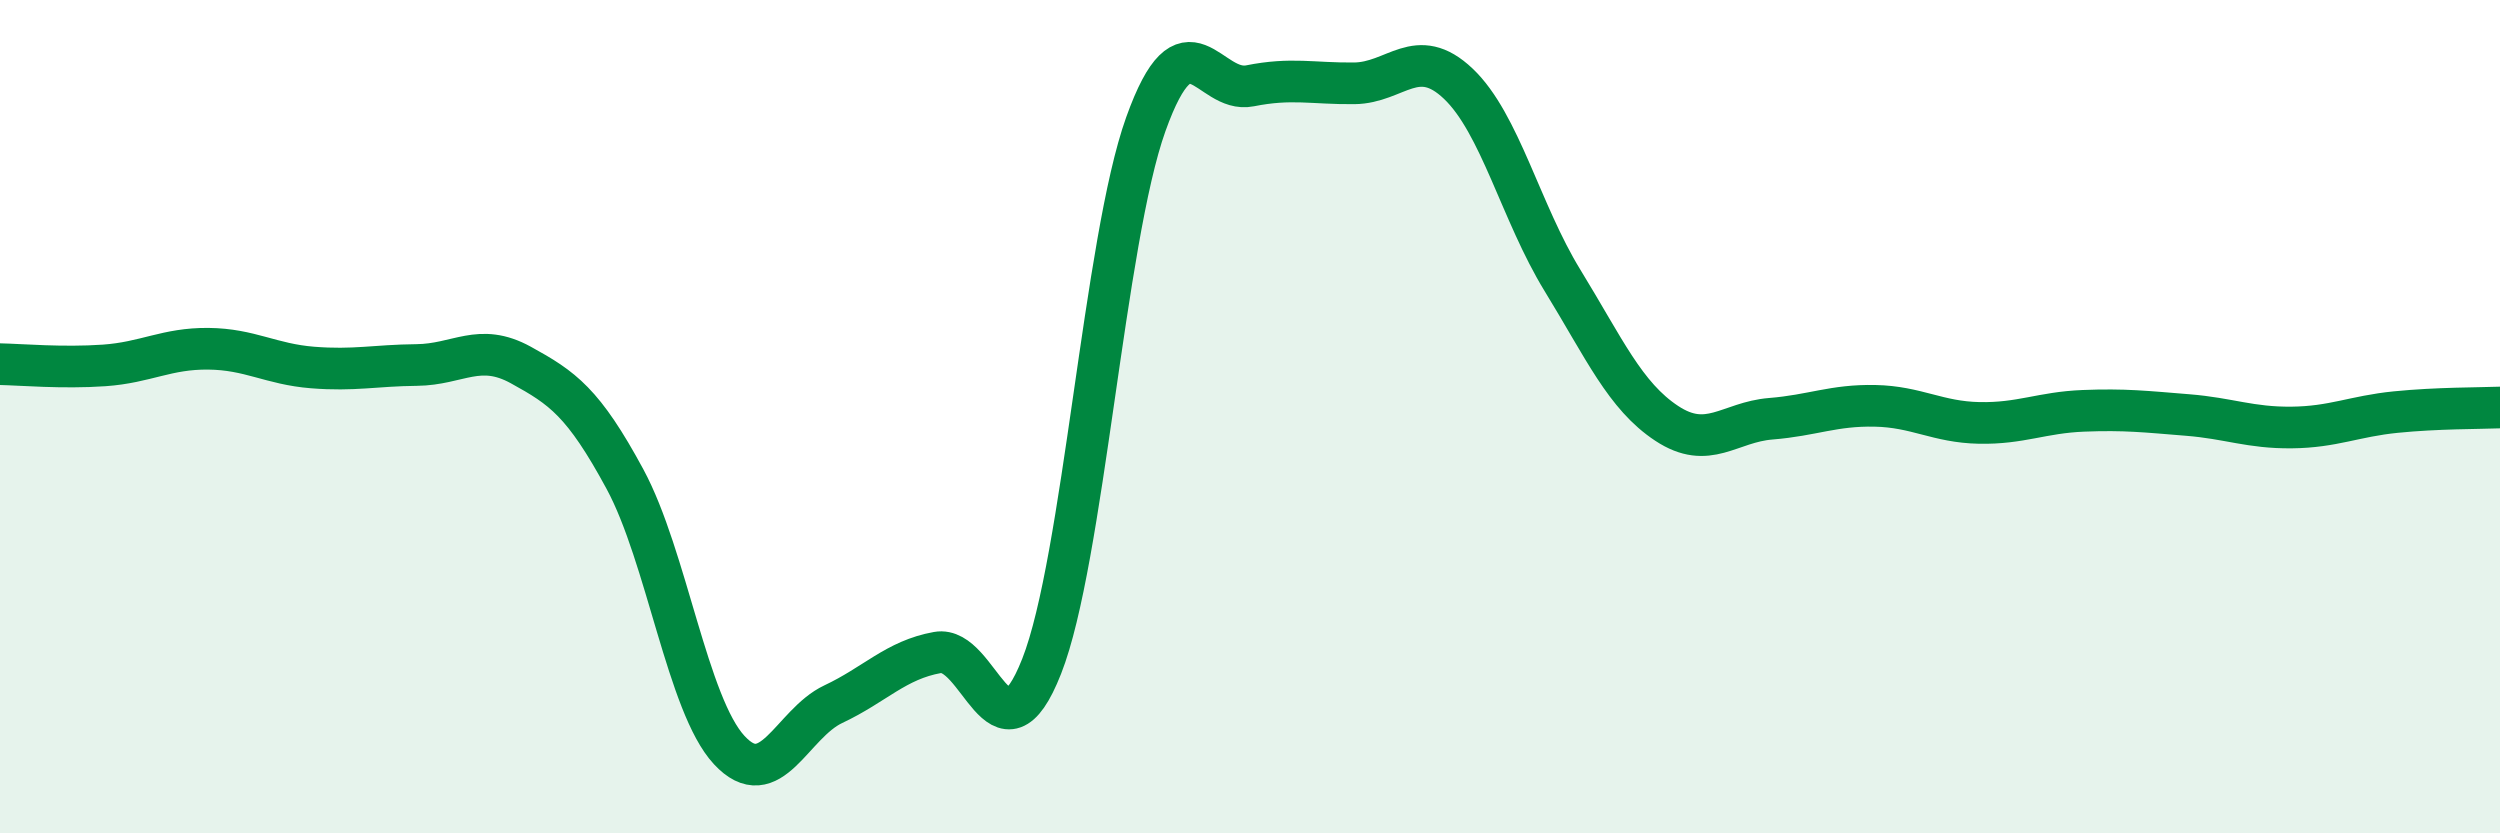 
    <svg width="60" height="20" viewBox="0 0 60 20" xmlns="http://www.w3.org/2000/svg">
      <path
        d="M 0,8.74 C 0.5,8.75 1.5,8.84 2.5,8.77 C 3.5,8.7 4,8.36 5,8.37 C 6,8.38 6.5,8.74 7.5,8.82 C 8.5,8.9 9,8.77 10,8.76 C 11,8.75 11.5,8.21 12.5,8.76 C 13.5,9.31 14,9.65 15,11.5 C 16,13.35 16.5,16.92 17.5,18 C 18.5,19.08 19,17.37 20,16.9 C 21,16.43 21.5,15.84 22.5,15.66 C 23.5,15.48 24,18.53 25,15.99 C 26,13.45 26.5,5.77 27.5,2.98 C 28.5,0.19 29,2.26 30,2.06 C 31,1.86 31.5,2.01 32.5,2 C 33.5,1.99 34,1.06 35,2.01 C 36,2.96 36.5,5.1 37.5,6.73 C 38.5,8.36 39,9.5 40,10.16 C 41,10.82 41.5,10.13 42.5,10.05 C 43.5,9.97 44,9.72 45,9.74 C 46,9.76 46.5,10.13 47.5,10.15 C 48.5,10.17 49,9.9 50,9.86 C 51,9.82 51.5,9.88 52.5,9.96 C 53.5,10.04 54,10.27 55,10.26 C 56,10.25 56.5,9.99 57.5,9.89 C 58.5,9.79 59.5,9.8 60,9.78L60 20L0 20Z"
        fill="#008740"
        opacity="0.1"
        stroke-linecap="round"
        stroke-linejoin="round"
      />
      <path
        d="M 0,8.74 C 0.5,8.75 1.5,8.84 2.5,8.77 C 3.5,8.7 4,8.36 5,8.37 C 6,8.38 6.5,8.74 7.5,8.82 C 8.5,8.9 9,8.77 10,8.76 C 11,8.75 11.5,8.21 12.5,8.76 C 13.5,9.31 14,9.65 15,11.5 C 16,13.35 16.5,16.92 17.5,18 C 18.5,19.08 19,17.37 20,16.9 C 21,16.43 21.5,15.84 22.5,15.66 C 23.5,15.48 24,18.53 25,15.99 C 26,13.45 26.5,5.77 27.5,2.98 C 28.5,0.19 29,2.26 30,2.06 C 31,1.86 31.5,2.01 32.5,2 C 33.5,1.99 34,1.06 35,2.01 C 36,2.96 36.5,5.1 37.5,6.73 C 38.5,8.36 39,9.5 40,10.16 C 41,10.82 41.5,10.13 42.5,10.05 C 43.5,9.97 44,9.72 45,9.74 C 46,9.76 46.5,10.13 47.5,10.15 C 48.5,10.17 49,9.9 50,9.86 C 51,9.82 51.5,9.88 52.5,9.96 C 53.5,10.04 54,10.27 55,10.26 C 56,10.25 56.5,9.99 57.5,9.89 C 58.5,9.79 59.5,9.8 60,9.78"
        stroke="#008740"
        stroke-width="1"
        fill="none"
        stroke-linecap="round"
        stroke-linejoin="round"
      />
    </svg>
  